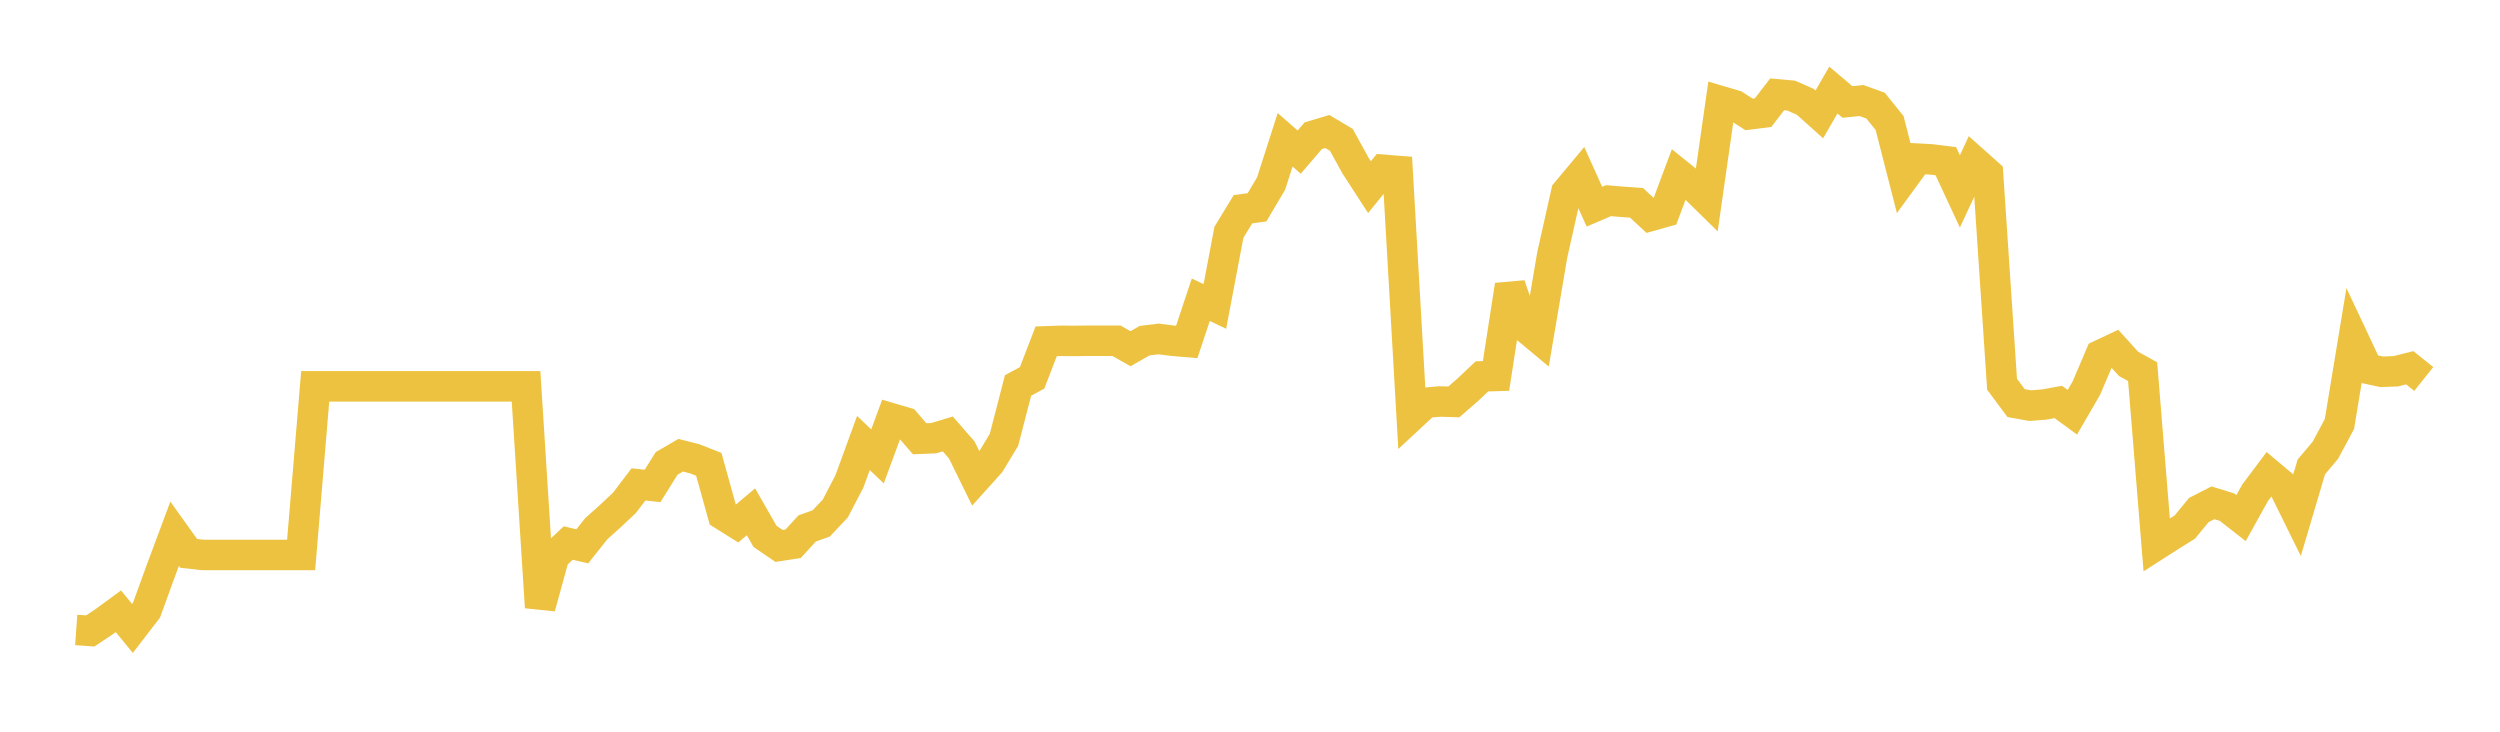<svg width="164" height="48" xmlns="http://www.w3.org/2000/svg" xmlns:xlink="http://www.w3.org/1999/xlink"><path fill="none" stroke="rgb(237,194,64)" stroke-width="2" d="M5,41.324L5.922,41.39L6.844,40.775L7.766,40.099L8.689,41.225L9.611,40.027L10.533,37.488L11.455,35.015L12.377,36.301L13.299,36.405L14.222,36.405L15.144,36.405L16.066,36.405L16.988,36.405L17.91,36.405L18.832,36.405L19.754,36.405L20.677,25.343L21.599,25.343L22.521,25.343L23.443,25.343L24.365,25.343L25.287,25.343L26.21,25.343L27.132,25.343L28.054,25.343L28.976,25.343L29.898,25.343L30.82,25.343L31.743,25.343L32.665,25.343L33.587,25.343L34.509,25.343L35.431,39.84L36.353,36.492L37.275,35.622L38.198,35.839L39.12,34.679L40.042,33.853L40.964,32.986L41.886,31.776L42.808,31.877L43.731,30.399L44.653,29.863L45.575,30.097L46.497,30.46L47.419,33.774L48.341,34.352L49.263,33.574L50.186,35.186L51.108,35.814L52.03,35.67L52.952,34.664L53.874,34.336L54.796,33.357L55.719,31.584L56.641,29.061L57.563,29.939L58.485,27.443L59.407,27.716L60.329,28.783L61.251,28.744L62.174,28.466L63.096,29.522L64.018,31.401L64.94,30.378L65.862,28.85L66.784,25.285L67.707,24.787L68.629,22.392L69.551,22.359L70.473,22.364L71.395,22.353L72.317,22.353L73.24,22.353L74.162,22.875L75.084,22.348L76.006,22.235L76.928,22.353L77.85,22.432L78.772,19.662L79.695,20.105L80.617,15.238L81.539,13.724L82.461,13.601L83.383,12.042L84.305,9.171L85.228,9.979L86.15,8.902L87.072,8.627L87.994,9.177L88.916,10.853L89.838,12.277L90.76,11.139L91.683,11.212L92.605,27.276L93.527,26.42L94.449,26.337L95.371,26.365L96.293,25.563L97.216,24.69L98.138,24.663L99.06,18.707L99.982,21.397L100.904,22.165L101.826,16.731L102.749,12.614L103.671,11.51L104.593,13.558L105.515,13.163L106.437,13.24L107.359,13.305L108.281,14.165L109.204,13.906L110.126,11.436L111.048,12.178L111.97,13.081L112.892,6.639L113.814,6.911L114.737,7.505L115.659,7.389L116.581,6.19L117.503,6.273L118.425,6.678L119.347,7.505L120.269,5.907L121.192,6.689L122.114,6.595L123.036,6.928L123.958,8.072L124.88,11.674L125.802,10.409L126.725,10.459L127.647,10.575L128.569,12.557L129.491,10.575L130.413,11.397L131.335,25.204L132.257,26.445L133.18,26.609L134.102,26.538L135.024,26.369L135.946,27.044L136.868,25.455L137.79,23.288L138.713,22.853L139.635,23.871L140.557,24.382L141.479,35.741L142.401,35.15L143.323,34.575L144.246,33.457L145.168,32.984L146.09,33.269L147.012,33.989L147.934,32.329L148.856,31.098L149.778,31.872L150.701,33.742L151.623,30.631L152.545,29.535L153.467,27.815L154.389,22.23L155.311,24.189L156.234,24.389L157.156,24.357L158.078,24.124L159,24.86"></path></svg>